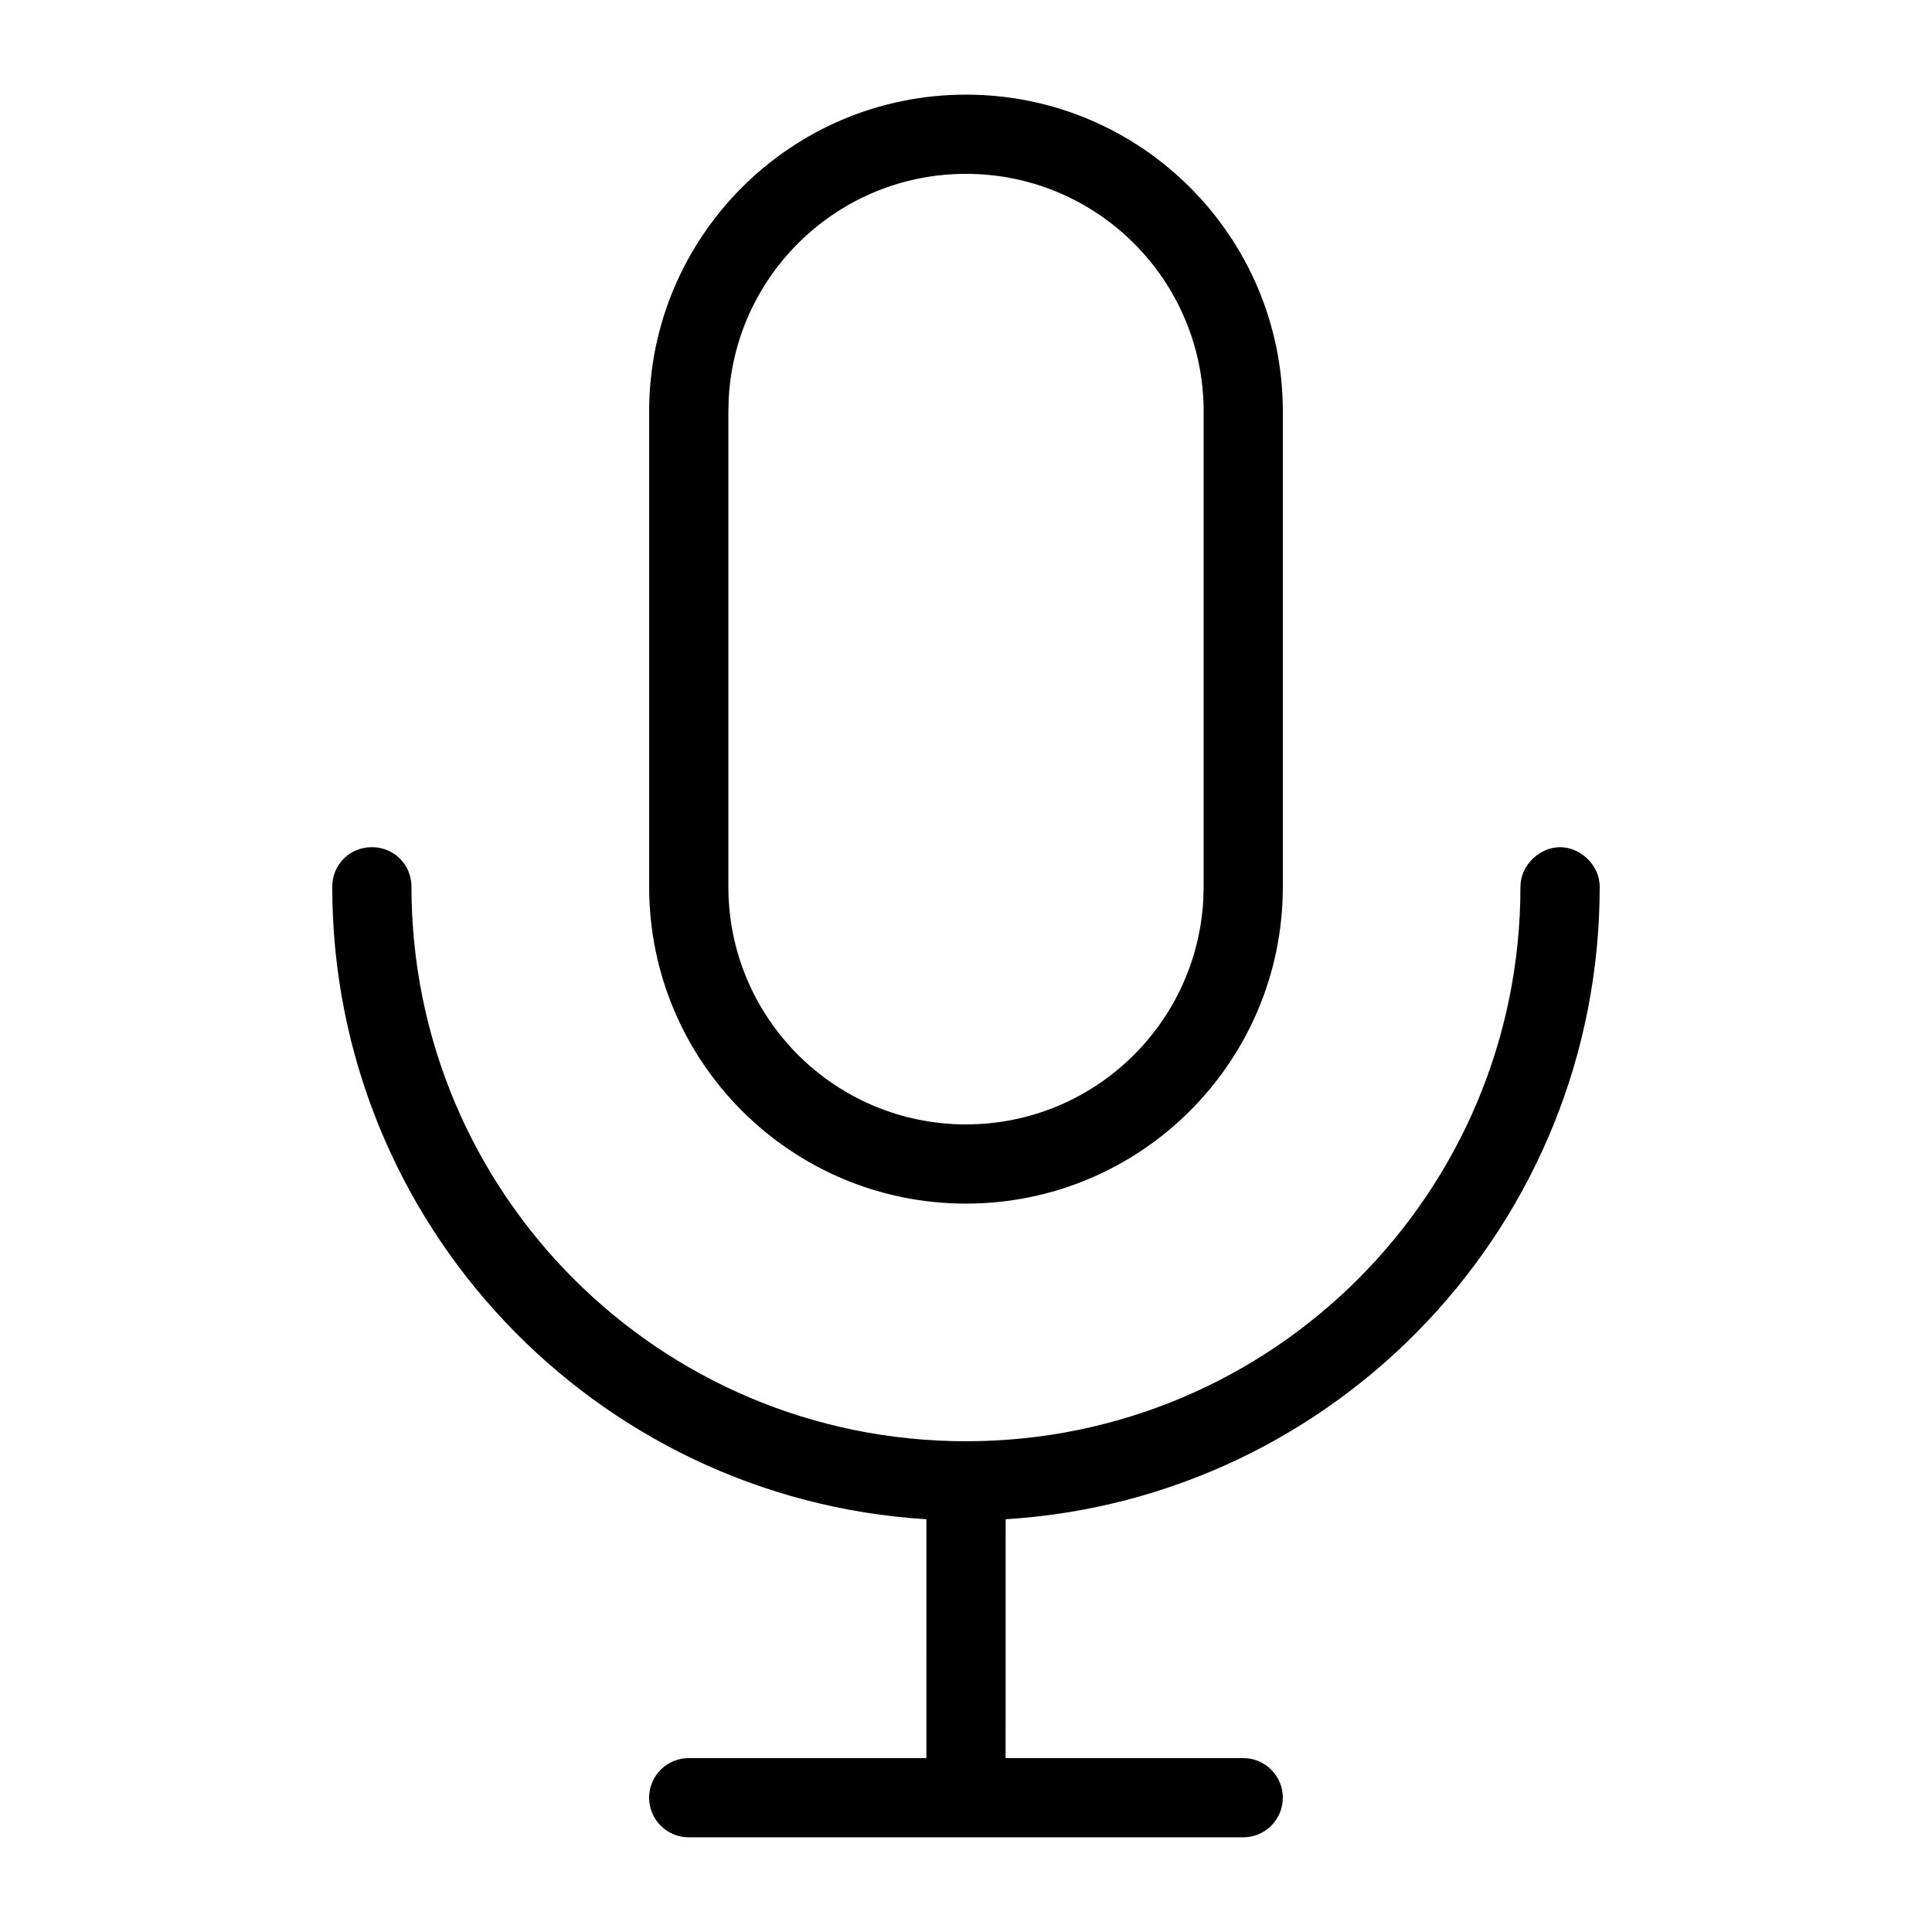 <?xml version="1.0" encoding="UTF-8"?>
<!-- Uploaded to: ICON Repo, www.iconrepo.com, Generator: ICON Repo Mixer Tools -->
<svg fill="#000000" width="800px" height="800px" version="1.1" viewBox="144 144 512 512" xmlns="http://www.w3.org/2000/svg">
 <path d="m557.44 368.51c5.25 0 10.496 4.617 10.496 10.496 0 89.254-69.539 162.19-157.43 167.61l-0.012 63.297h62.977c5.793 0 10.492 4.699 10.492 10.496 0 5.797-4.699 10.496-10.492 10.496h-146.95c-5.797 0-10.496-4.699-10.496-10.496 0-5.797 4.699-10.496 10.496-10.496h62.977l0.004-63.297c-87.891-5.41-157.45-78.352-157.45-167.61 0-5.879 4.617-10.496 10.496-10.496s10.496 4.617 10.496 10.496c0 81.238 65.703 146.94 146.95 146.94 81.238 0 146.94-65.703 146.94-146.94 0-5.879 5.25-10.496 10.496-10.496zm-157.44-199.43c46.371 0 83.965 37.594 83.965 83.969v125.95c0 46.371-37.594 83.969-83.965 83.969-46.375 0-83.969-37.598-83.969-83.969v-125.95c0-46.375 37.594-83.969 83.969-83.969zm0 20.992c-33.539 0-60.957 26.219-62.871 59.277l-0.105 3.699v125.95c0 34.781 28.195 62.977 62.977 62.977 33.539 0 60.953-26.219 62.867-59.277l0.109-3.699v-125.95c0-34.781-28.195-62.977-62.977-62.977z" fill-rule="evenodd"/>
</svg>